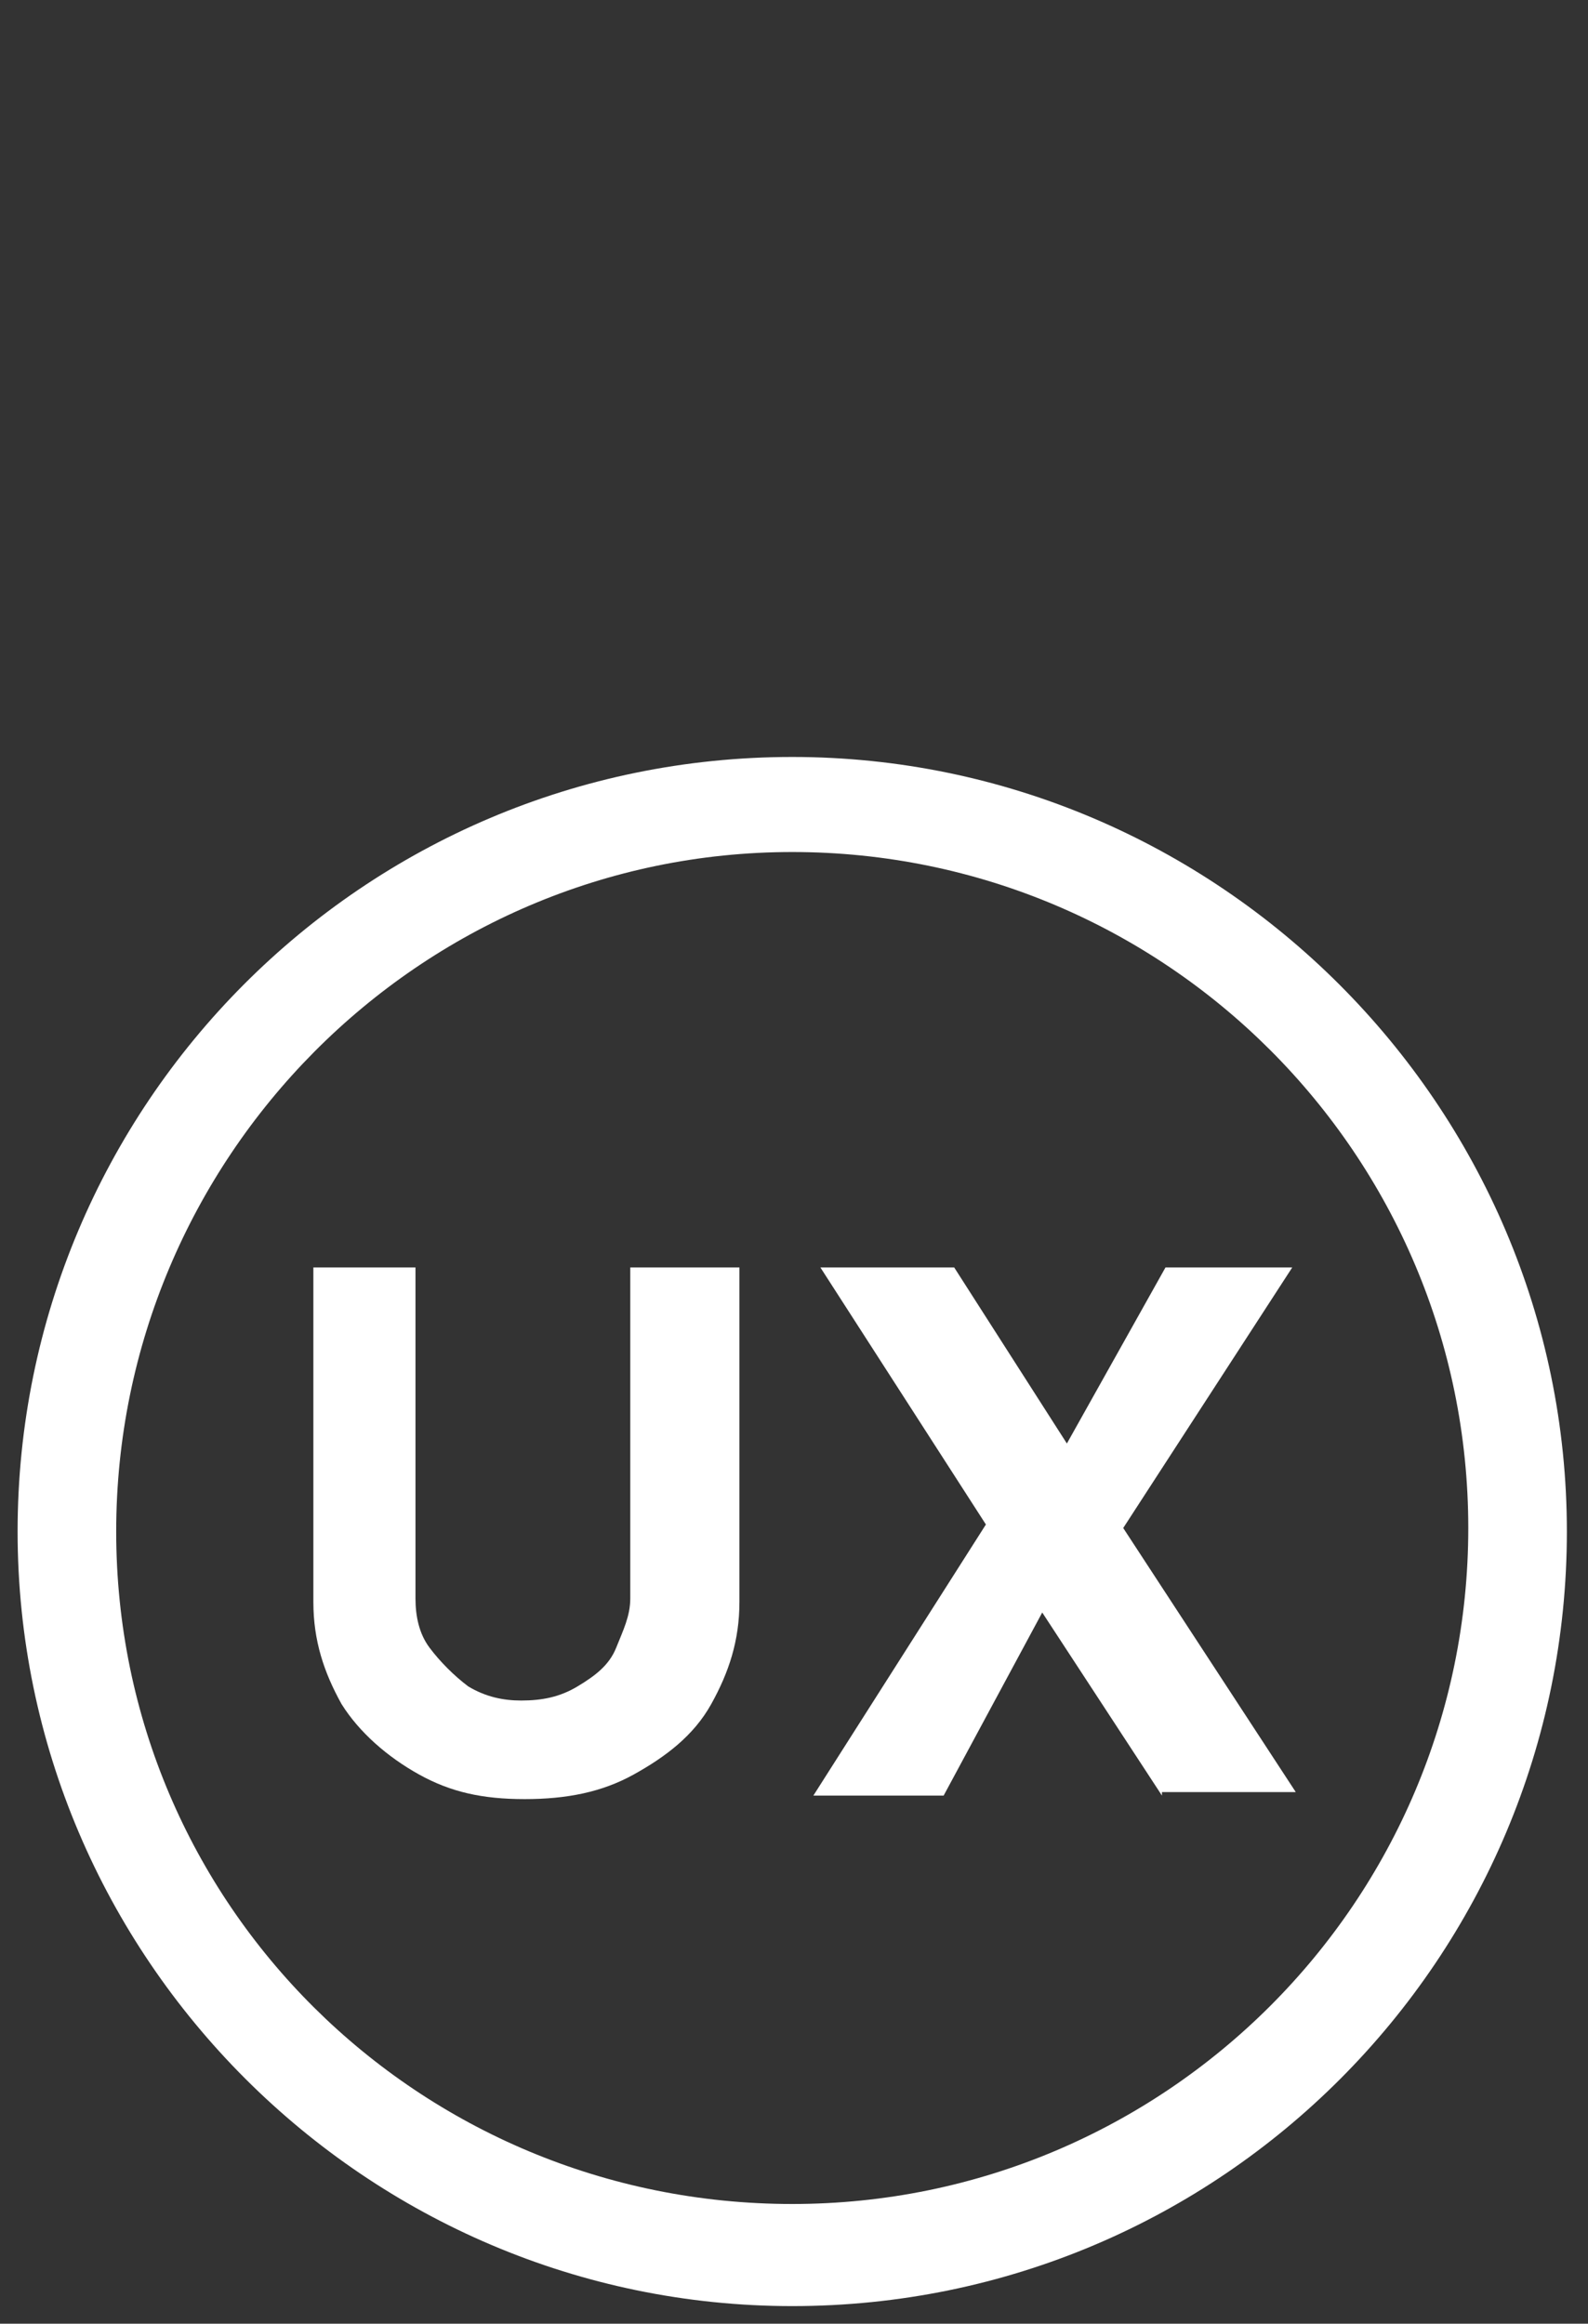 <?xml version="1.0" encoding="utf-8"?>
<!-- Generator: Adobe Illustrator 24.2.1, SVG Export Plug-In . SVG Version: 6.00 Build 0)  -->
<svg version="1.1" id="デザイン" xmlns="http://www.w3.org/2000/svg" xmlns:xlink="http://www.w3.org/1999/xlink" x="0px"
	 y="0px" width="45.1px" height="66px" viewBox="0 0 45.1 66" style="enable-background:new 0 0 45.1 66;" xml:space="preserve">
<rect x="0" y="0" width="45.1" height="66" fill="#333333" stroke="none"/>
<style type="text/css">
	.st0{fill:none;}
	.st1{fill:#FFFFFF;}
</style>
<rect x="-617.5" y="-456.3" class="st0" width="1280" height="700"/>
<g>
	<g>
		<path class="st1" d="M22.5,65.5c12.2,0,22-9.9,22-22s-9.9-22-22-22c-12.2,0-22,9.9-22,22S10.4,65.5,22.5,65.5z M22.5,24.2
			c10.6,0,19.2,8.6,19.2,19.2s-8.6,19.2-19.2,19.2S3.3,54.1,3.3,43.5S11.9,24.2,22.5,24.2z"/>
	</g>
	<g>
		<g>
			<path class="st1" d="M12.2,46.8c0.3,0.4,0.7,0.8,1.1,1.1c0.5,0.3,1,0.4,1.5,0.4c0.6,0,1.1-0.1,1.6-0.4c0.5-0.3,0.9-0.6,1.1-1.1
				s0.4-0.9,0.4-1.4V36H21v9.5c0,1.1-0.3,2-0.8,2.9s-1.3,1.5-2.2,2c-0.9,0.5-1.9,0.7-3.1,0.7s-2.1-0.2-3-0.7s-1.7-1.2-2.2-2
				c-0.5-0.9-0.8-1.8-0.8-2.9V36h2.9v9.4C11.8,45.9,11.9,46.4,12.2,46.8z"/>
			<path class="st1" d="M33,51l-3.4-5.2L26.8,51h-3.7l4.9-7.7L23.3,36h3.8l3.2,5l2.8-5h3.6l-4.8,7.4l4.9,7.5H33z"/>
		</g>
	</g>
</g>
</svg>
